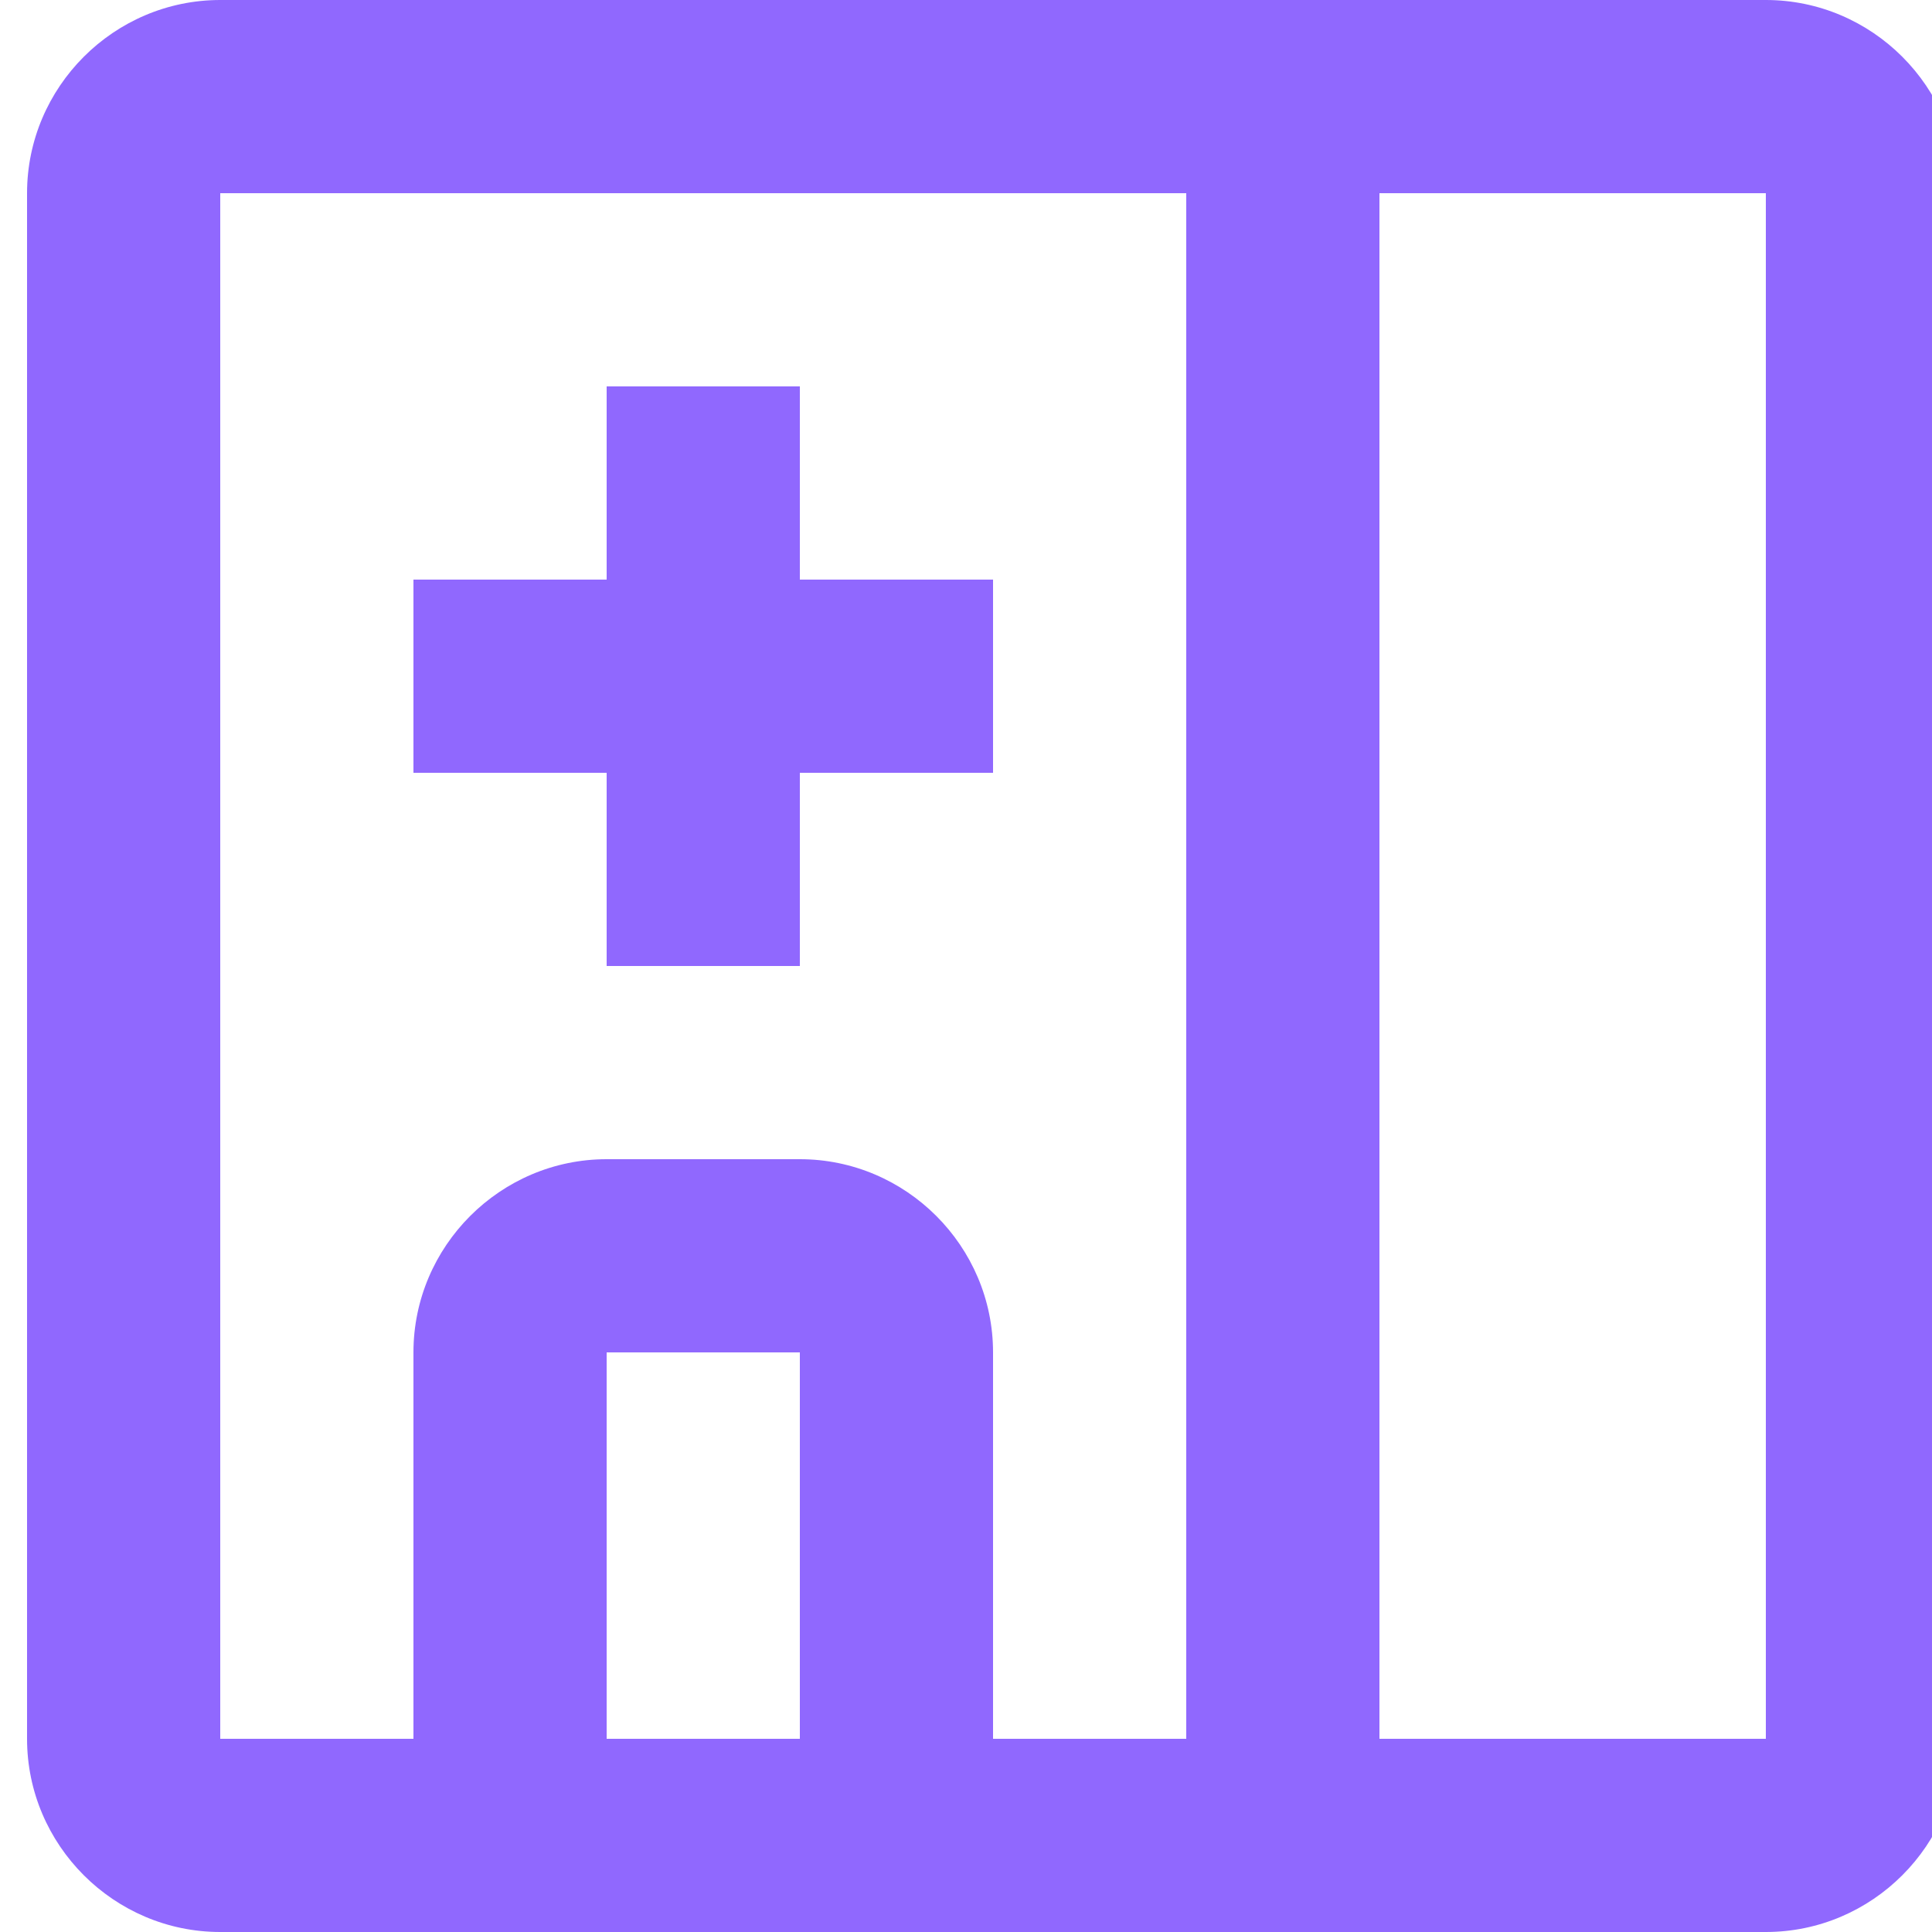 <svg width="32" height="32" viewBox="0 0 32 32" fill="none" xmlns="http://www.w3.org/2000/svg">
<g id="generic / hospital" clip-path="url(#clip0_1479_2486)">
<path id="Union" d="M29.248 0H3.648C1.888 0 0.448 1.44 0.448 3.2V28.8C0.448 30.56 1.888 32 3.648 32H29.248C31.008 32 32.448 30.56 32.448 28.8V3.2C32.448 1.44 31.008 0 29.248 0ZM10.048 28.8V22.4H13.248V28.8H10.048ZM13.248 19.2H10.048C8.288 19.2 6.848 20.64 6.848 22.4V28.8H3.648V3.2H19.648V28.8H16.448V22.4C16.448 20.64 15.008 19.2 13.248 19.2ZM22.848 28.8V3.2H29.248V28.8H22.848ZM16.448 12.8H13.248V16H10.048V12.8H6.848V9.6H10.048V6.4H13.248V9.6H16.448V12.8Z" fill="#9068FE"/>
</g>
<defs>
<clipPath id="clip0_1479_2486">
<rect width="32" height="32" fill="white" transform="translate(0.446)"/>
</clipPath>
</defs>
</svg>
